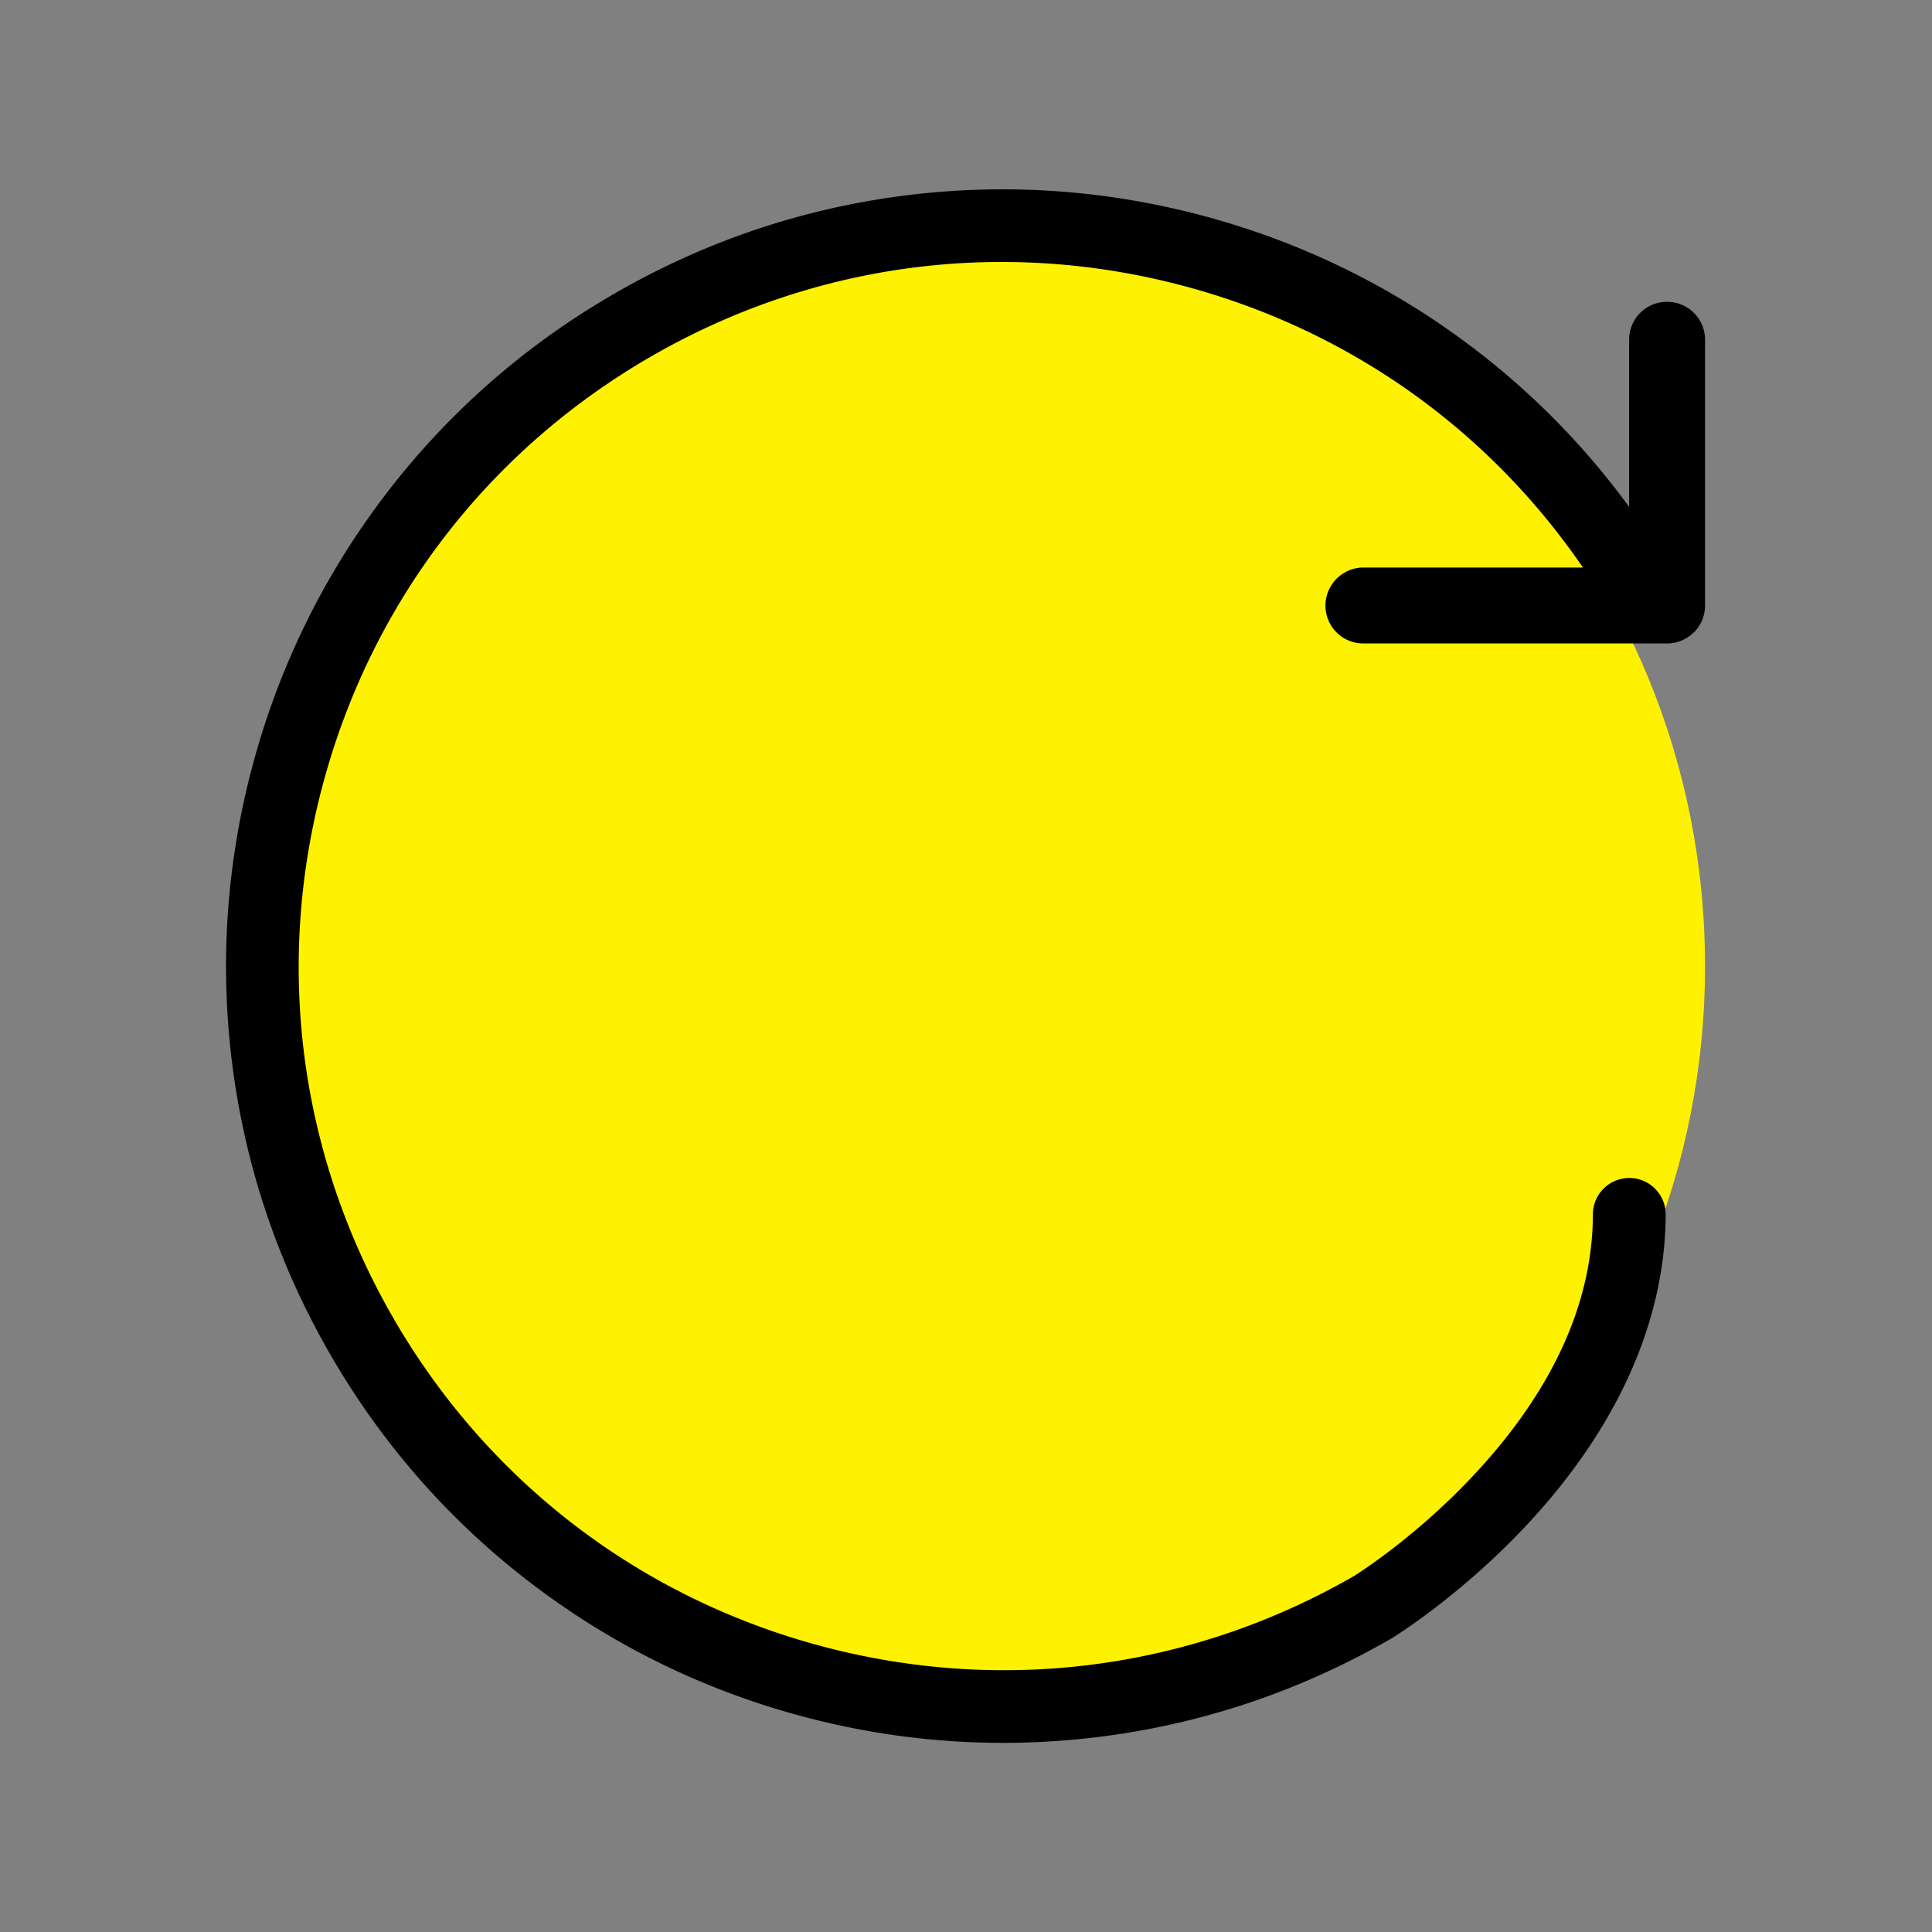 <?xml version="1.0" encoding="utf-8"?>
<!-- Uploaded to: SVG Repo, www.svgrepo.com, Generator: SVG Repo Mixer Tools -->
<svg width="800px" height="800px" viewBox="0 0 1024 1024" class="icon"  version="1.1" xmlns="http://www.w3.org/2000/svg"><rect x="0" y="0" width="1024" height="1024" fill="#808080" stroke="none"/><path d="M521.449 119.733c211.118 0 382.26 175.648 382.26 392.32s-171.142 392.32-382.259 392.32c-211.118 0-382.26-175.647-382.26-392.32 0-216.672 171.143-392.32 382.259-392.32" fill="#FFF200" /><path d="M883.591 159.971c-11.189 0-20.119 8.986-20.119 20.069v88.623c-23.592-32.288-51.585-60.78-83.63-84.993-42.464-32.083-90.172-55.366-141.801-69.199-51.629-13.834-104.581-17.526-157.403-10.972-54.691 6.786-106.818 24.313-154.931 52.092-48.117 27.779-89.357 64.159-122.58 108.129-32.082 42.463-55.367 90.171-69.2 141.8s-17.526 104.587-10.971 157.402c6.786 54.692 24.312 106.819 52.092 154.934 27.779 48.114 64.159 89.355 108.129 122.579 42.463 32.083 90.171 55.365 141.8 69.199 35.092 9.402 70.79 14.12 106.648 14.119a412.037 412.037 0 0 0 50.755-3.147c54.692-6.786 106.819-24.313 154.934-52.092 0.139-0.081 0.278-0.164 0.416-0.248 1.475-0.901 36.539-22.525 71.858-60.392 47.768-51.218 73.098-107.987 73.252-164.17 0.029-10.653-8.581-19.312-19.234-19.34h-0.054c-10.627 0-19.257 8.6-19.286 19.234-0.128 46.677-21.063 92.855-62.224 137.251-30.612 33.02-61.788 52.852-64.274 54.408-86.235 49.7-186.654 62.88-282.805 37.117-96.246-25.788-176.687-87.514-226.508-173.806-49.821-86.291-63.055-186.82-37.266-283.064 25.789-96.245 87.514-176.687 173.807-226.508 86.289-49.821 186.817-63.056 283.064-37.266 86.776 23.252 160.696 75.727 210.918 149.073h-116.429c-10.86 0-20.027 9.008-20.027 20.12 0 11.188 8.966 20.119 20.026 20.119h161.137c5.422 0 10.421-2.246 14.07-5.877l0.123-0.032a19.995 19.995 0 0 0 5.834-14.161V180.041c0-11.09-9.007-20.069-20.119-20.069" fill="#000000" /></svg>